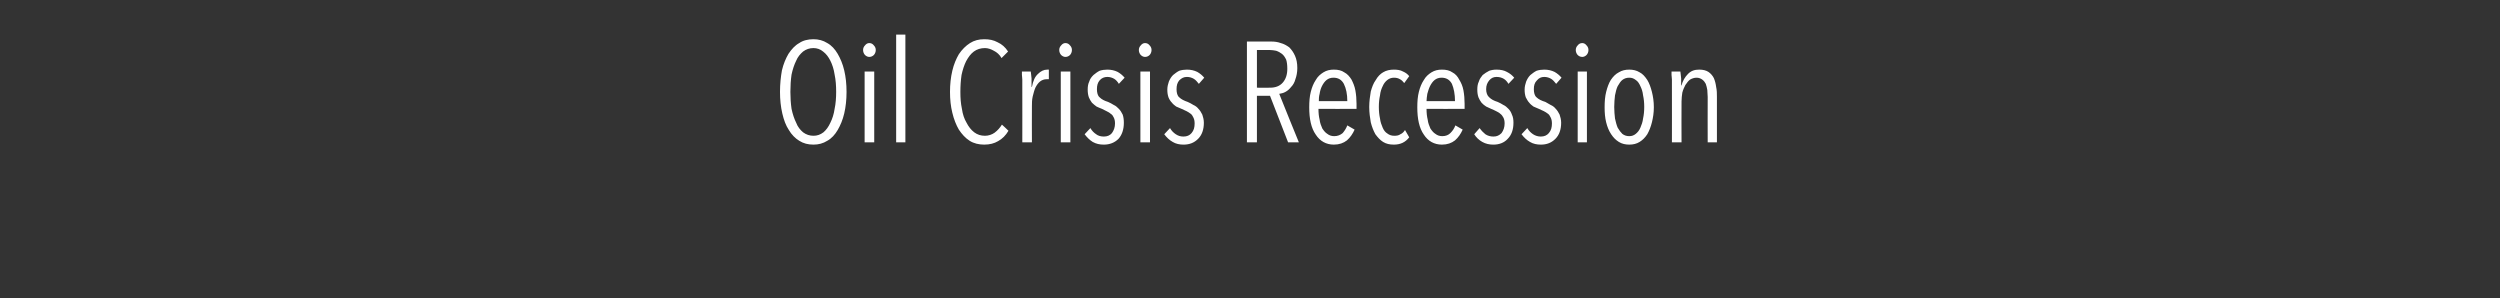 <?xml version="1.0" standalone="no"?><!DOCTYPE svg PUBLIC "-//W3C//DTD SVG 1.1//EN" "http://www.w3.org/Graphics/SVG/1.1/DTD/svg11.dtd"><svg xmlns="http://www.w3.org/2000/svg" version="1.1" width="650px" height="77.5px" viewBox="0 0 650 77.5"><rect x="0" y="0" width="650" height="77.5" fill="#333333" stroke="none"/><desc>Oil Crisis Recession</desc><defs/><g id="Polygon49368"><path d="m220.1 23.9c0 2-.2 3.9-.6 5.6c-.4 1.7-1 3.1-1.7 4.3c-.7 1.2-1.6 2.2-2.7 2.8c-1.1.7-2.3 1-3.6 1c-1.4 0-2.6-.3-3.7-1c-1-.6-2-1.6-2.7-2.8c-.8-1.2-1.3-2.6-1.7-4.3c-.4-1.7-.6-3.6-.6-5.6c0-2.1.2-3.9.5-5.6c.4-1.7 1-3.1 1.7-4.3c.8-1.2 1.7-2.2 2.8-2.8c1-.7 2.3-1 3.7-1c1.3 0 2.5.3 3.6 1c1.1.6 2 1.6 2.7 2.8c.7 1.2 1.3 2.6 1.7 4.3c.4 1.7.6 3.5.6 5.6zm-2.7 0c0-1.6-.1-3.1-.4-4.5c-.2-1.4-.6-2.6-1.1-3.6c-.5-1-1.1-1.8-1.9-2.4c-.7-.6-1.6-.9-2.5-.9c-1 0-1.9.3-2.7.9c-.7.6-1.4 1.4-1.8 2.4c-.5 1-.9 2.2-1.2 3.6c-.2 1.4-.3 2.9-.3 4.5c0 1.5.1 3 .3 4.4c.3 1.4.7 2.6 1.2 3.6c.4 1.1 1.1 1.9 1.8 2.5c.8.6 1.7.9 2.7.9c1 0 1.8-.3 2.6-.9c.7-.6 1.3-1.4 1.8-2.5c.5-1 .9-2.2 1.1-3.6c.3-1.4.4-2.9.4-4.4zM227.7 13c0 .5-.2 1-.5 1.3c-.3.3-.7.5-1.2.5c-.4 0-.8-.2-1.1-.5c-.3-.3-.5-.8-.5-1.3c0-.5.2-.9.5-1.2c.3-.4.7-.6 1.1-.6c.5 0 .9.2 1.2.6c.3.3.5.7.5 1.2zm-2.9 24V18.6h2.5V37h-2.5zm8.2 0v-28h2.4v28H233zm29.2-3c-.7 1.2-1.6 2.1-2.7 2.7c-1 .6-2.2.9-3.6.9c-1.4 0-2.7-.3-3.8-1c-1.1-.7-2-1.7-2.8-2.9c-.7-1.2-1.3-2.7-1.7-4.4c-.4-1.6-.6-3.4-.6-5.4c0-2 .2-3.8.6-5.5c.4-1.7 1-3.1 1.7-4.3c.8-1.2 1.8-2.2 2.9-2.9c1.1-.7 2.3-1 3.7-1c1.3 0 2.4.2 3.5.8c1.1.5 2 1.3 2.7 2.4l-1.7 1.7c-.5-.9-1.2-1.5-2-1.9c-.7-.4-1.5-.7-2.3-.7c-1.1 0-2.1.3-2.9.9c-.8.6-1.4 1.4-2 2.5c-.5 1-.9 2.2-1.2 3.6c-.2 1.4-.3 2.8-.3 4.4c0 1.6.1 3 .4 4.4c.2 1.4.6 2.6 1.2 3.6c.5 1 1.2 1.9 2 2.5c.8.6 1.7.9 2.8.9c.9 0 1.8-.3 2.5-.8c.8-.6 1.4-1.3 1.9-2.1c.03-.02 1.7 1.6 1.7 1.6c0 0-.04.04 0 0zm6.1-11.4c.3-1.6.8-2.7 1.6-3.4c.7-.7 1.5-1.1 2.4-1.1h.4v2.5h-.6c-.6 0-1.2.2-1.7.6c-.5.4-.9 1-1.2 1.6c-.3.7-.5 1.5-.7 2.3c-.2.9-.2 1.7-.2 2.5c-.04.04 0 9.4 0 9.4h-2.5s.02-13.73 0-13.7v-2.6c0-.5-.1-.9-.1-1.2v-.9h2.3c.1.5.1 1.1.2 1.8v2.2c-.01.04.1 0 .1 0c0 0-.04.04 0 0zm10.4-9.6c0 .5-.2 1-.5 1.3c-.3.3-.7.5-1.2.5c-.4 0-.8-.2-1.1-.5c-.3-.3-.5-.8-.5-1.3c0-.5.2-.9.5-1.2c.3-.4.7-.6 1.1-.6c.5 0 .9.2 1.2.6c.3.3.5.7.5 1.2zm-2.9 24V18.6h2.5V37h-2.5zm15.1-15.2c-.3-.5-.7-1-1.2-1.3c-.5-.3-1.1-.5-1.8-.5c-.8 0-1.5.3-2 .9c-.5.6-.7 1.3-.7 2.3c0 .9.2 1.7.7 2.1c.5.5 1.2.9 2.2 1.2c.5.2 1 .5 1.5.8c.5.2.9.6 1.3 1c.4.4.7.9 1 1.5c.2.6.3 1.3.3 2.1c0 1.8-.5 3.2-1.4 4.2c-1 1-2.3 1.5-3.8 1.5c-1.1 0-2-.2-2.9-.7c-.8-.5-1.5-1.2-2.1-2l1.5-1.6c.4.7.9 1.2 1.5 1.6c.5.4 1.2.6 2 .6c.9 0 1.6-.3 2.1-.9c.5-.7.8-1.5.8-2.5c0-.6-.1-1.1-.3-1.5c-.2-.4-.4-.8-.8-1c-.3-.3-.7-.5-1.1-.7l-1.2-.6c-.5-.2-1-.4-1.4-.6c-.4-.3-.8-.6-1.2-1c-.3-.4-.6-.9-.8-1.4c-.2-.6-.3-1.2-.3-2c0-.8.1-1.5.4-2.1c.2-.7.6-1.2 1.1-1.7c.5-.4 1-.8 1.6-1.1c.6-.2 1.3-.3 2-.3c1 0 1.9.2 2.7.6c.7.4 1.3.9 1.8 1.5l-1.5 1.6zm8.5-8.8c0 .5-.2 1-.5 1.3c-.3.3-.7.5-1.2.5c-.4 0-.8-.2-1.1-.5c-.3-.3-.5-.8-.5-1.3c0-.5.2-.9.5-1.2c.3-.4.7-.6 1.1-.6c.5 0 .9.2 1.2.6c.3.3.5.7.5 1.2zm-2.9 24V18.6h2.5V37h-2.5zm15.2-15.2c-.4-.5-.8-1-1.3-1.3c-.5-.3-1.1-.5-1.8-.5c-.8 0-1.4.3-2 .9c-.5.6-.7 1.3-.7 2.3c0 .9.2 1.7.7 2.1c.5.5 1.3.9 2.2 1.2c.5.2 1 .5 1.5.8c.5.2 1 .6 1.3 1c.4.4.7.9 1 1.5c.2.6.4 1.3.4 2.1c0 1.8-.5 3.2-1.5 4.2c-1 1-2.2 1.5-3.8 1.5c-1 0-2-.2-2.8-.7c-.9-.5-1.6-1.2-2.2-2l1.5-1.6c.4.7.9 1.2 1.5 1.6c.6.4 1.2.6 2 .6c.9 0 1.6-.3 2.1-.9c.6-.7.8-1.5.8-2.5c0-.6-.1-1.1-.3-1.5c-.2-.4-.4-.8-.7-1c-.4-.3-.7-.5-1.1-.7c-.4-.2-.9-.4-1.3-.6c-.5-.2-.9-.4-1.4-.6c-.4-.3-.8-.6-1.1-1c-.4-.4-.7-.9-.9-1.4c-.2-.6-.3-1.2-.3-2c0-.8.2-1.5.4-2.1c.3-.7.6-1.2 1.1-1.7c.5-.4 1-.8 1.6-1.1c.6-.2 1.3-.3 2-.3c1 0 1.9.2 2.7.6c.7.4 1.3.9 1.8 1.5l-1.4 1.6zM334.9 37l-4.7-12.1h-3.4V37h-2.6V10.8h6.3c.9 0 1.7.1 2.5.4c.8.2 1.5.6 2.2 1.1c.6.6 1.1 1.3 1.5 2.2c.4.9.6 1.9.6 3.2c0 1.1-.2 2.1-.5 2.9c-.2.8-.6 1.5-1.1 2c-.4.5-.9 1-1.5 1.3c-.5.3-1.1.4-1.6.5c-.03.02 5.1 12.6 5.1 12.6h-2.8zm-.2-19.1c0-1-.1-1.8-.3-2.4c-.3-.6-.6-1.1-1.1-1.5c-.4-.3-.9-.6-1.5-.8c-.5-.1-1.1-.2-1.7-.2c.02.02-3.3 0-3.3 0v9.8s3.43.03 3.4 0c1.4 0 2.5-.4 3.3-1.3c.8-.9 1.2-2.1 1.2-3.6zm8.1 10.4c0 1.1.1 2 .3 2.8c.1.9.4 1.6.7 2.3c.4.6.8 1.1 1.3 1.4c.5.4 1.1.6 1.8.6c.9 0 1.6-.3 2.2-.8c.5-.6.9-1.2 1.2-2l1.9 1.1c-.5 1.1-1.1 2-2 2.8c-.9.7-2 1.1-3.4 1.1c-2 0-3.6-.9-4.7-2.6c-1.2-1.7-1.7-4.1-1.7-7.1c0-1.5.1-2.8.4-4c.3-1.2.7-2.2 1.3-3.1c.5-.9 1.2-1.5 2-2c.8-.5 1.7-.7 2.7-.7c1.1 0 2 .2 2.7.7c.8.4 1.4 1.1 1.9 1.9c.4.8.8 1.7 1 2.8c.2 1.1.3 2.3.3 3.5v1.3s-9.89.04-9.9 0zm7.5-2c0-1.8-.3-3.3-.9-4.5c-.6-1.1-1.5-1.6-2.7-1.6c-.7 0-1.3.2-1.8.6c-.5.4-.9 1-1.2 1.6c-.3.6-.5 1.3-.6 2c-.2.7-.2 1.4-.2 1.9h7.4zm16.1 9.4c-1 1.3-2.3 1.9-4 1.9c-1.1 0-2-.2-2.8-.7c-.8-.5-1.4-1.2-2-2c-.5-.9-.9-1.9-1.2-3.1c-.2-1.2-.4-2.5-.4-4c0-1.4.2-2.8.4-4c.3-1.1.7-2.2 1.3-3c.5-.9 1.2-1.6 1.9-2c.8-.5 1.8-.7 2.8-.7c.9 0 1.7.1 2.4.5c.7.3 1.2.7 1.6 1.2l-1.3 1.8c-.3-.4-.7-.8-1.1-1c-.5-.3-1-.4-1.6-.4c-.6 0-1.2.2-1.7.6c-.5.4-.9.9-1.2 1.6c-.3.6-.6 1.4-.7 2.4c-.2.9-.3 1.9-.3 3c0 1.1.1 2.1.3 3c.1.9.4 1.7.7 2.4c.3.7.7 1.2 1.2 1.5c.5.4 1.1.6 1.8.6c.7 0 1.2-.1 1.6-.4c.5-.2.9-.6 1.2-1.1l1.1 1.9s.02 0 0 0zm4.5-7.4c0 1.1.1 2 .3 2.8c.1.9.4 1.6.7 2.3c.4.6.8 1.1 1.3 1.4c.5.4 1.1.6 1.8.6c.9 0 1.6-.3 2.1-.8c.6-.6 1-1.2 1.3-2l1.9 1.1c-.5 1.1-1.1 2-2 2.8c-.9.7-2 1.1-3.4 1.1c-2 0-3.6-.9-4.7-2.6c-1.2-1.7-1.7-4.1-1.7-7.1c0-1.5.1-2.8.4-4c.3-1.2.7-2.2 1.3-3.1c.5-.9 1.2-1.5 2-2c.8-.5 1.7-.7 2.7-.7c1.1 0 2 .2 2.7.7c.8.4 1.4 1.1 1.8 1.9c.5.8.9 1.7 1.1 2.8c.2 1.1.3 2.3.3 3.5c-.02.01 0 1.3 0 1.3c0 0-9.9.04-9.9 0zm7.4-2c0-1.8-.3-3.3-.8-4.5c-.6-1.1-1.5-1.6-2.7-1.6c-.7 0-1.3.2-1.8.6c-.5.4-.9 1-1.2 1.6c-.3.6-.5 1.3-.7 2c-.1.7-.2 1.4-.2 1.9h7.4zm13.9-4.5c-.3-.5-.7-1-1.2-1.3c-.5-.3-1.1-.5-1.9-.5c-.8 0-1.4.3-1.9.9c-.5.6-.8 1.3-.8 2.3c0 .9.3 1.7.8 2.1c.5.5 1.2.9 2.2 1.2c.5.2 1 .5 1.5.8c.5.2.9.6 1.3 1c.4.4.7.9.9 1.5c.3.6.4 1.3.4 2.1c0 1.8-.5 3.2-1.5 4.2c-.9 1-2.2 1.5-3.7 1.5c-1.1 0-2-.2-2.9-.7c-.9-.5-1.6-1.2-2.1-2l1.4-1.6c.5.7 1 1.2 1.5 1.6c.6.4 1.3.6 2.1.6c.9 0 1.5-.3 2.1-.9c.5-.7.8-1.5.8-2.5c0-.6-.1-1.1-.3-1.5c-.2-.4-.5-.8-.8-1c-.3-.3-.7-.5-1.1-.7c-.4-.2-.8-.4-1.3-.6c-.4-.2-.9-.4-1.3-.6c-.5-.3-.8-.6-1.2-1c-.3-.4-.6-.9-.8-1.4c-.2-.6-.3-1.2-.3-2c0-.8.1-1.5.4-2.1c.2-.7.6-1.2 1-1.7c.5-.4 1.1-.8 1.7-1.1c.6-.2 1.2-.3 1.9-.3c1.1 0 2 .2 2.7.6c.8.4 1.4.9 1.9 1.5l-1.5 1.6zm12.4 0c-.4-.5-.8-1-1.3-1.3c-.5-.3-1.1-.5-1.8-.5c-.8 0-1.4.3-1.9.9c-.6.6-.8 1.3-.8 2.3c0 .9.2 1.7.7 2.1c.5.5 1.3.9 2.3 1.2c.4.2.9.5 1.4.8c.5.2 1 .6 1.3 1c.4.4.7.9 1 1.5c.2.6.4 1.3.4 2.1c0 1.8-.5 3.2-1.5 4.2c-1 1-2.2 1.5-3.8 1.5c-1 0-2-.2-2.8-.7c-.9-.5-1.6-1.2-2.2-2l1.5-1.6c.4.7.9 1.2 1.5 1.6c.6.4 1.3.6 2 .6c.9 0 1.6-.3 2.1-.9c.6-.7.8-1.5.8-2.5c0-.6-.1-1.1-.3-1.5c-.2-.4-.4-.8-.7-1c-.4-.3-.7-.5-1.1-.7c-.4-.2-.9-.4-1.3-.6c-.5-.2-.9-.4-1.4-.6c-.4-.3-.8-.6-1.1-1c-.4-.4-.6-.9-.9-1.4c-.2-.6-.3-1.2-.3-2c0-.8.2-1.5.4-2.1c.3-.7.6-1.2 1.1-1.7c.5-.4 1-.8 1.6-1.1c.6-.2 1.3-.3 2-.3c1 0 1.9.2 2.7.6c.7.4 1.3.9 1.8 1.5l-1.4 1.6zM413 13c0 .5-.2 1-.5 1.3c-.3.3-.7.5-1.1.5c-.5 0-.9-.2-1.2-.5c-.3-.3-.5-.8-.5-1.3c0-.5.2-.9.5-1.2c.3-.4.7-.6 1.2-.6c.4 0 .8.2 1.1.6c.3.3.5.7.5 1.2zm-2.8 24V18.6h2.4V37h-2.4zm19.8-9.1c0 1.4-.2 2.7-.5 3.9c-.3 1.2-.7 2.2-1.2 3.1c-.6.9-1.2 1.5-2 2c-.8.5-1.7.7-2.7.7c-1 0-1.9-.2-2.7-.7c-.8-.5-1.4-1.1-2-2c-.6-.9-1-1.9-1.3-3.1c-.3-1.2-.4-2.5-.4-3.9c0-1.5.1-2.8.4-4c.3-1.2.7-2.3 1.2-3.1c.6-.9 1.3-1.6 2.1-2c.8-.5 1.7-.7 2.7-.7c1 0 1.9.2 2.7.7c.8.4 1.4 1.1 2 2c.5.8.9 1.9 1.2 3.1c.3 1.2.5 2.5.5 4zm-2.5-.1c0-1.1-.1-2.1-.3-3c-.1-1-.4-1.8-.7-2.4c-.3-.7-.7-1.3-1.2-1.6c-.5-.4-1-.6-1.7-.6c-.7 0-1.3.2-1.8.6c-.4.3-.8.9-1.2 1.6c-.3.6-.5 1.4-.7 2.4c-.1.9-.2 1.9-.2 3c0 1.1.1 2.1.2 3c.2.9.4 1.7.7 2.4c.4.7.8 1.2 1.2 1.6c.5.4 1.1.6 1.8.6c.7 0 1.2-.2 1.7-.6c.5-.4.9-.9 1.2-1.6c.3-.7.6-1.5.7-2.4c.2-.9.3-1.9.3-3zM444 37s-.03-11.84 0-11.8c0-.6-.1-1.2-.1-1.8c-.1-.5-.2-1.1-.4-1.6c-.2-.4-.5-.8-.9-1.1c-.4-.3-.9-.5-1.5-.5c-.6 0-1.2.2-1.7.5c-.4.3-.8.8-1.2 1.4c-.3.6-.6 1.2-.8 2c-.1.7-.2 1.5-.2 2.3c-.04.02 0 10.6 0 10.6h-2.5s.02-13.73 0-13.7v-2.6c0-.5-.1-.9-.1-1.2v-.9h2.3c.1.5.1 1.1.2 1.8v1.8h.1c.3-1.2.9-2.2 1.7-3c.8-.8 1.7-1.1 2.9-1.1c1 0 1.8.2 2.4.6c.6.4 1.1 1 1.4 1.6c.3.7.5 1.5.6 2.3c.2.9.2 1.7.2 2.6V37H444z" stroke="none" fill="#fff"/></g></svg>